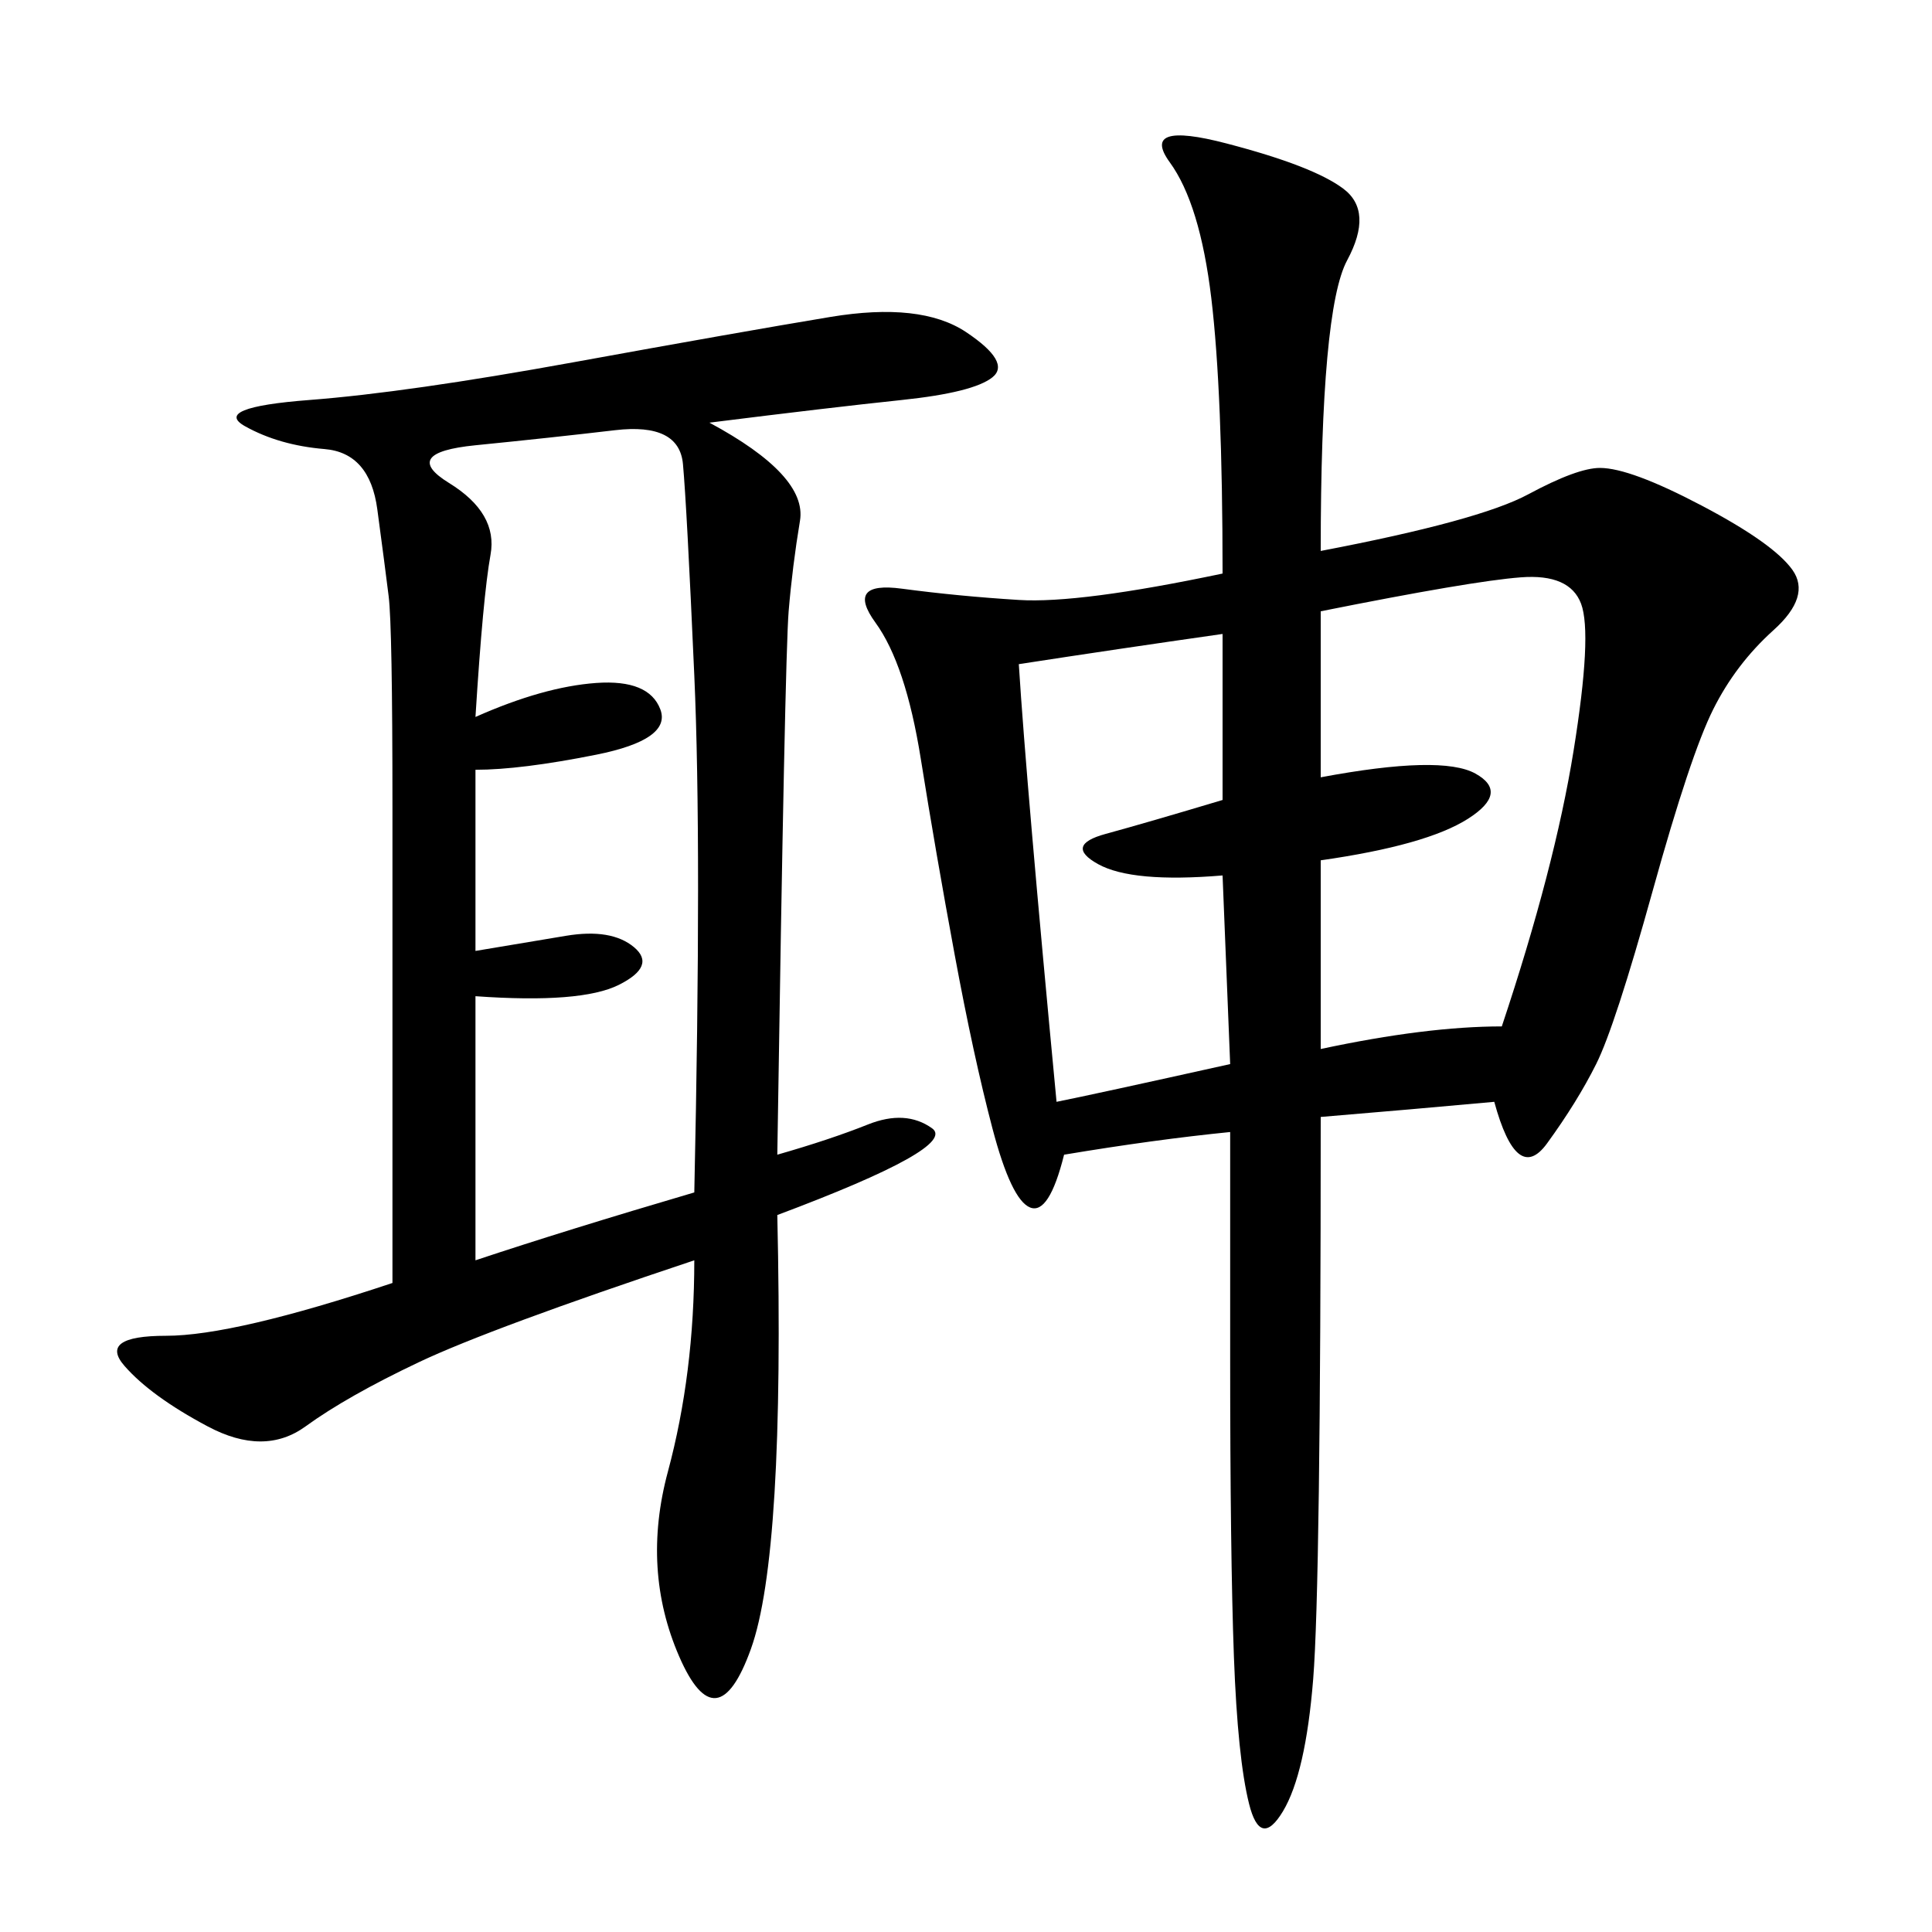 <svg xmlns="http://www.w3.org/2000/svg" xmlns:xlink="http://www.w3.org/1999/xlink" width="300" height="300"><path d="M205.08 85.55Q229.69 80.86 237.30 76.76Q244.92 72.66 248.44 72.66L248.44 72.66Q253.13 72.66 264.26 78.52Q275.39 84.38 278.32 88.48Q281.25 92.58 275.39 97.85Q269.53 103.13 266.02 110.16Q262.50 117.19 256.64 138.28Q250.78 159.38 247.85 165.23Q244.92 171.09 240.23 177.54Q235.55 183.98 232.03 171.09L232.03 171.09Q219.14 172.27 205.08 173.44L205.08 173.44Q205.08 246.09 203.91 260.74Q202.73 275.39 199.22 281.25Q195.70 287.11 193.95 280.08Q192.19 273.05 191.60 257.23Q191.02 241.41 191.02 210.94L191.02 210.94L191.02 175.78Q179.30 176.95 165.23 179.30L165.23 179.30Q162.89 188.67 159.96 187.50Q157.03 186.33 154.10 175.20Q151.17 164.06 148.24 148.24Q145.31 132.42 142.97 117.77Q140.63 103.13 135.94 96.68Q131.25 90.23 140.04 91.41Q148.83 92.58 158.20 93.16Q167.58 93.75 189.84 89.06L189.84 89.06Q189.84 60.94 188.09 46.29Q186.33 31.64 181.64 25.20Q176.95 18.75 190.43 22.27Q203.91 25.78 208.59 29.30Q213.28 32.81 209.18 40.43Q205.08 48.05 205.08 85.55L205.08 85.55ZM110.16 65.63Q125.39 73.83 124.22 80.86Q123.05 87.89 122.46 94.92Q121.88 101.95 120.70 179.30L120.70 179.30Q128.91 176.95 134.77 174.61Q140.63 172.27 144.73 175.20Q148.83 178.13 120.70 188.67L120.70 188.67Q121.88 241.41 116.60 256.05Q111.33 270.70 105.47 257.23Q99.61 243.75 103.71 228.52Q107.81 213.28 107.81 195.70L107.81 195.70Q76.17 206.25 65.04 211.52Q53.91 216.80 47.46 221.48Q41.02 226.17 32.23 221.48Q23.44 216.80 19.34 212.11Q15.23 207.42 25.78 207.42L25.78 207.42Q36.33 207.42 60.94 199.22L60.94 199.22L60.94 125.39Q60.94 97.27 60.35 92.58Q59.77 87.89 58.59 79.10Q57.42 70.31 50.39 69.73Q43.36 69.14 38.09 66.21Q32.81 63.28 48.05 62.11Q63.28 60.94 89.06 56.25Q114.84 51.56 128.91 49.22Q142.97 46.88 150 51.56Q157.03 56.25 154.10 58.59Q151.17 60.94 140.04 62.11Q128.91 63.28 110.16 65.63L110.16 65.63ZM73.83 111.33Q84.38 106.64 92.58 106.05Q100.78 105.47 102.54 110.16Q104.30 114.84 92.58 117.19Q80.86 119.53 73.83 119.53L73.83 119.53L73.83 147.66L87.89 145.31Q94.92 144.14 98.44 147.07Q101.95 150 96.09 152.93Q90.23 155.86 73.83 154.69L73.83 154.69L73.83 195.70Q87.89 191.02 107.81 185.16L107.81 185.16Q108.98 131.25 107.81 104.88Q106.64 78.52 106.05 72.07Q105.47 65.63 95.51 66.80Q85.55 67.97 73.83 69.14Q62.11 70.31 69.73 75Q77.34 79.69 76.17 86.13Q75 92.58 73.83 111.33L73.83 111.33ZM205.08 94.92L205.08 120.70Q223.83 117.19 229.10 120.12Q234.38 123.05 227.93 127.15Q221.48 131.25 205.08 133.59L205.08 133.59L205.08 162.89Q221.48 159.38 233.20 159.38L233.20 159.38Q241.41 134.77 244.34 116.60Q247.27 98.44 245.51 93.75Q243.75 89.06 236.13 89.65Q228.52 90.23 205.08 94.92L205.08 94.92ZM158.20 103.13Q159.38 121.88 164.06 171.09L164.06 171.09Q169.92 169.92 191.02 165.23L191.02 165.23L189.84 135.94Q175.78 137.11 170.51 134.18Q165.23 131.25 171.68 129.49Q178.13 127.73 189.84 124.22L189.84 124.22L189.84 98.44Q173.44 100.78 158.20 103.13L158.20 103.13Z"/></svg>
